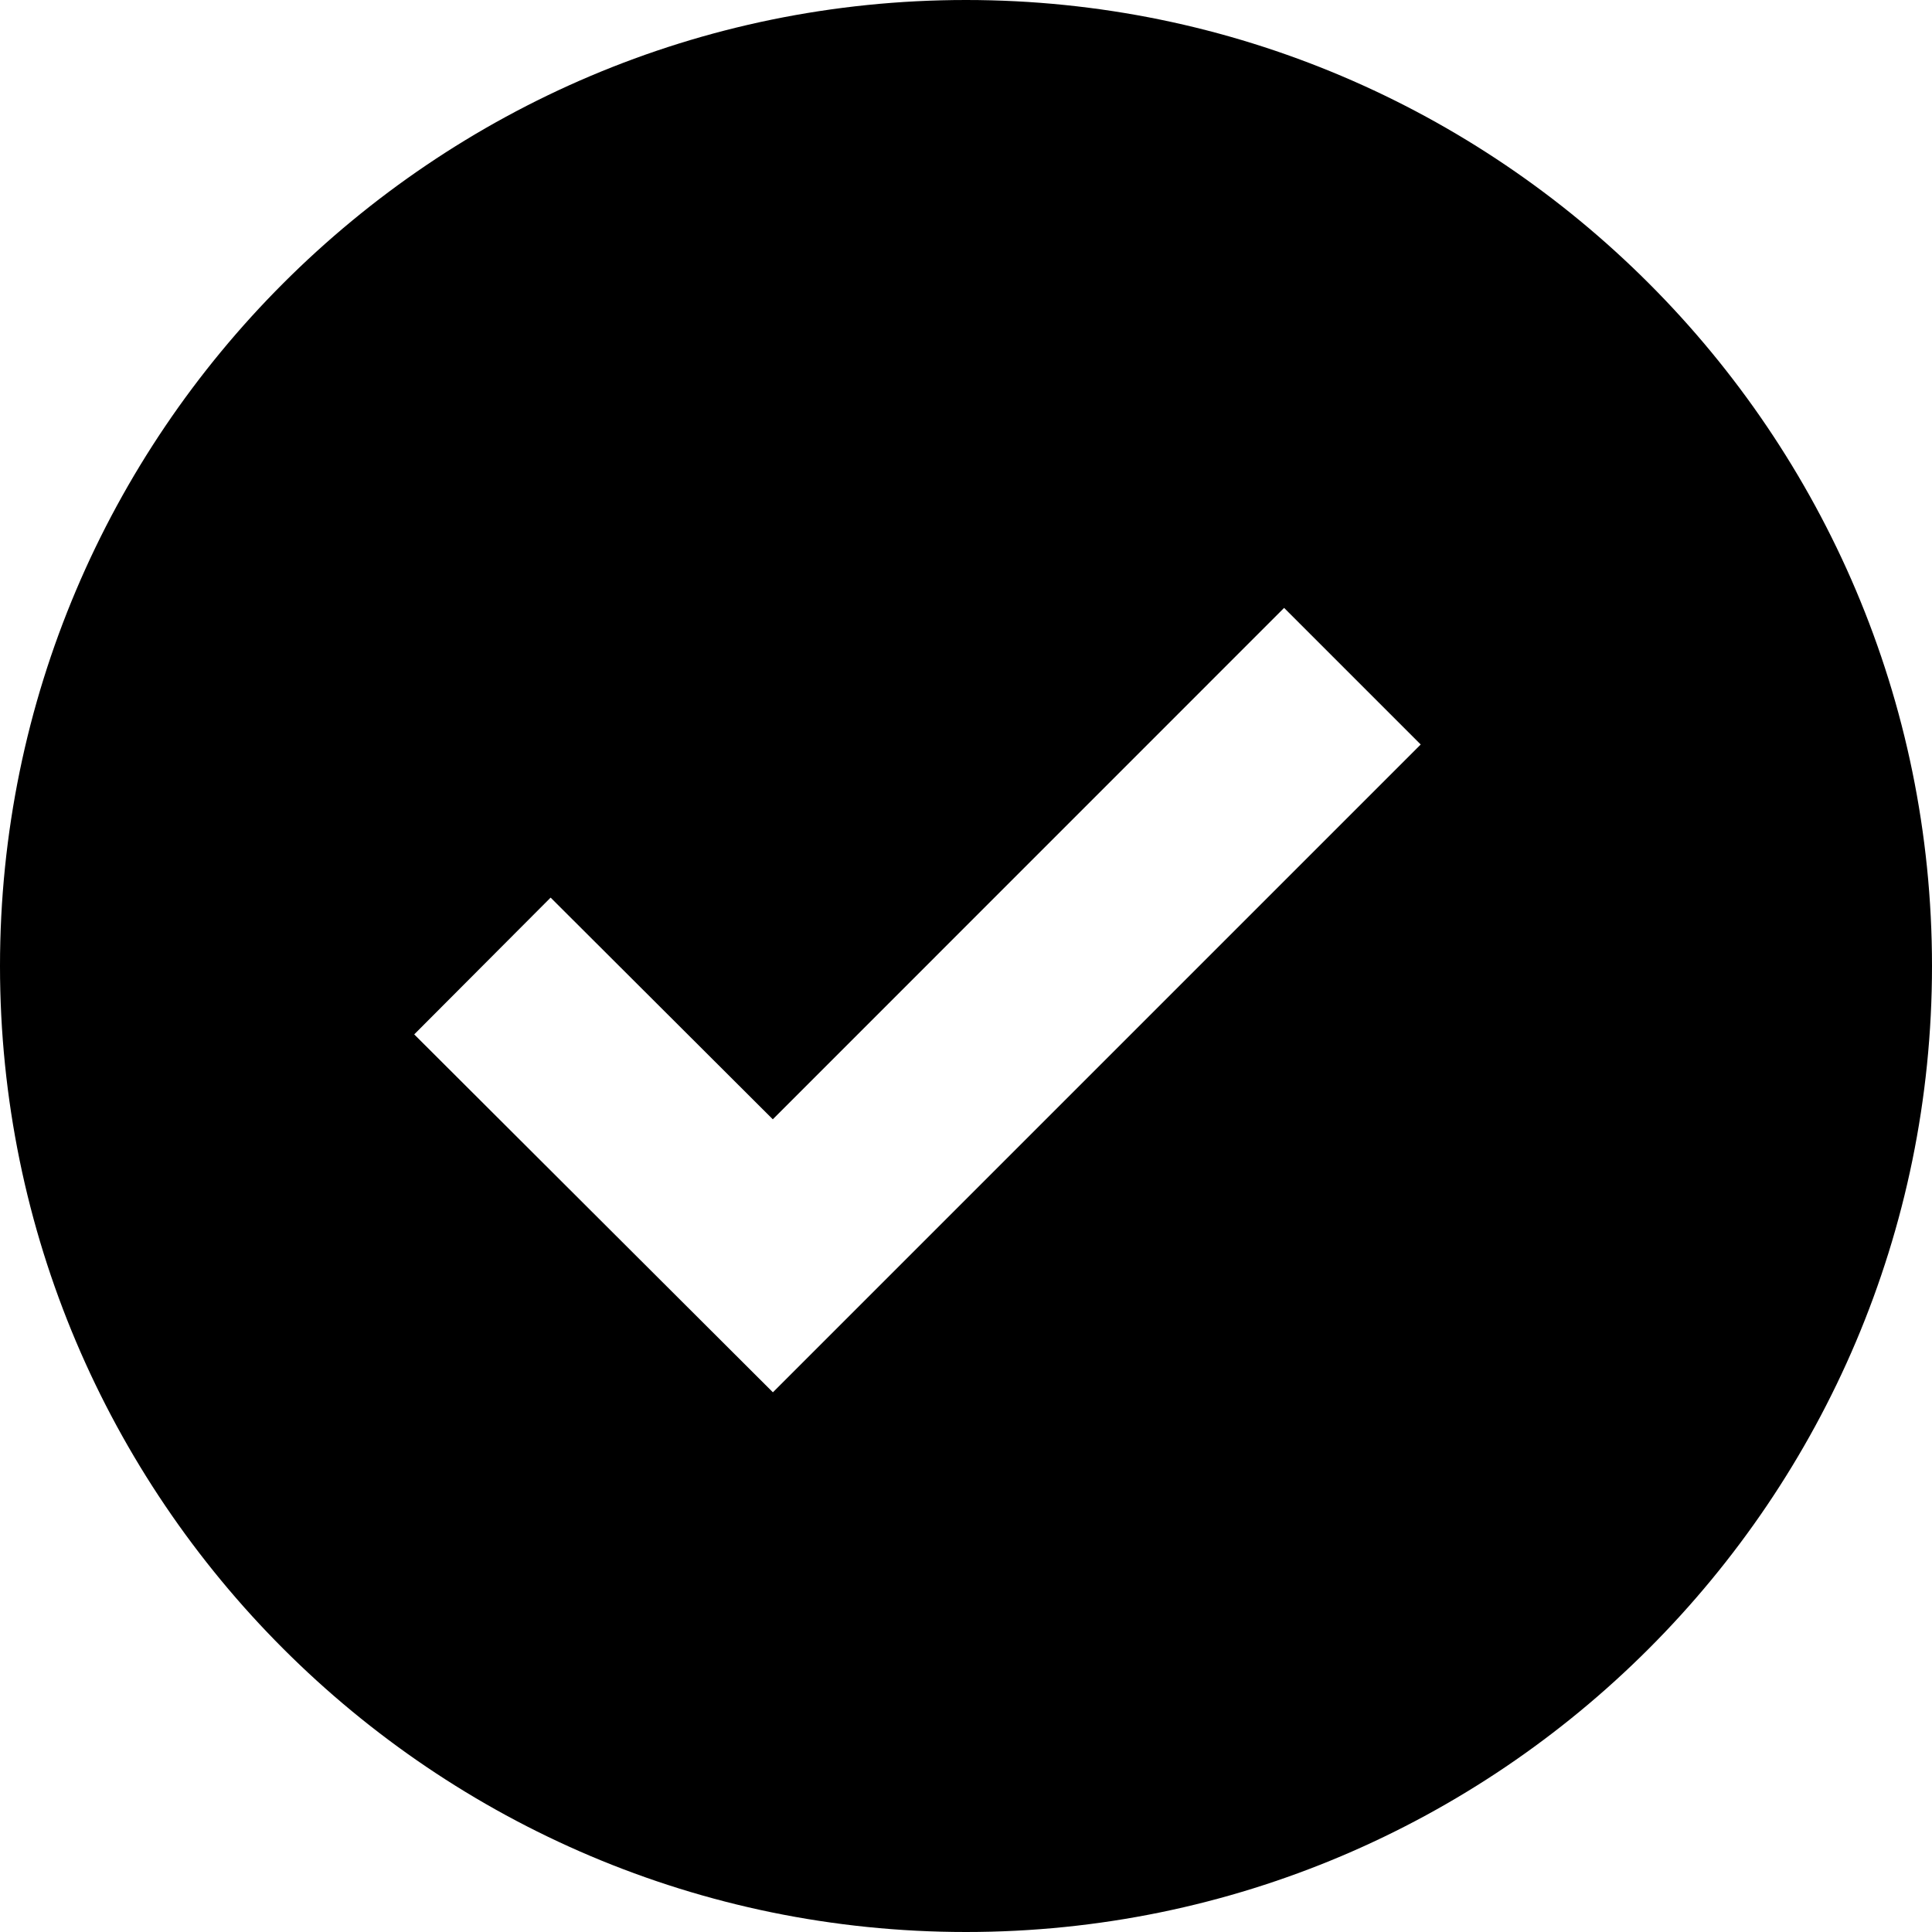 <svg xmlns="http://www.w3.org/2000/svg" fill="none" viewBox="0 0 20 20"><path d="M10 0C4.486 0 0 4.486 0 10s4.486 10 10 10 10-4.486 10-10S15.514 0 10 0ZM8.001 14.413l-3.713-3.705L5.7 9.292 8 11.587l5.293-5.294 1.414 1.414-6.706 6.706Z" fill="currentColor"></path></svg>